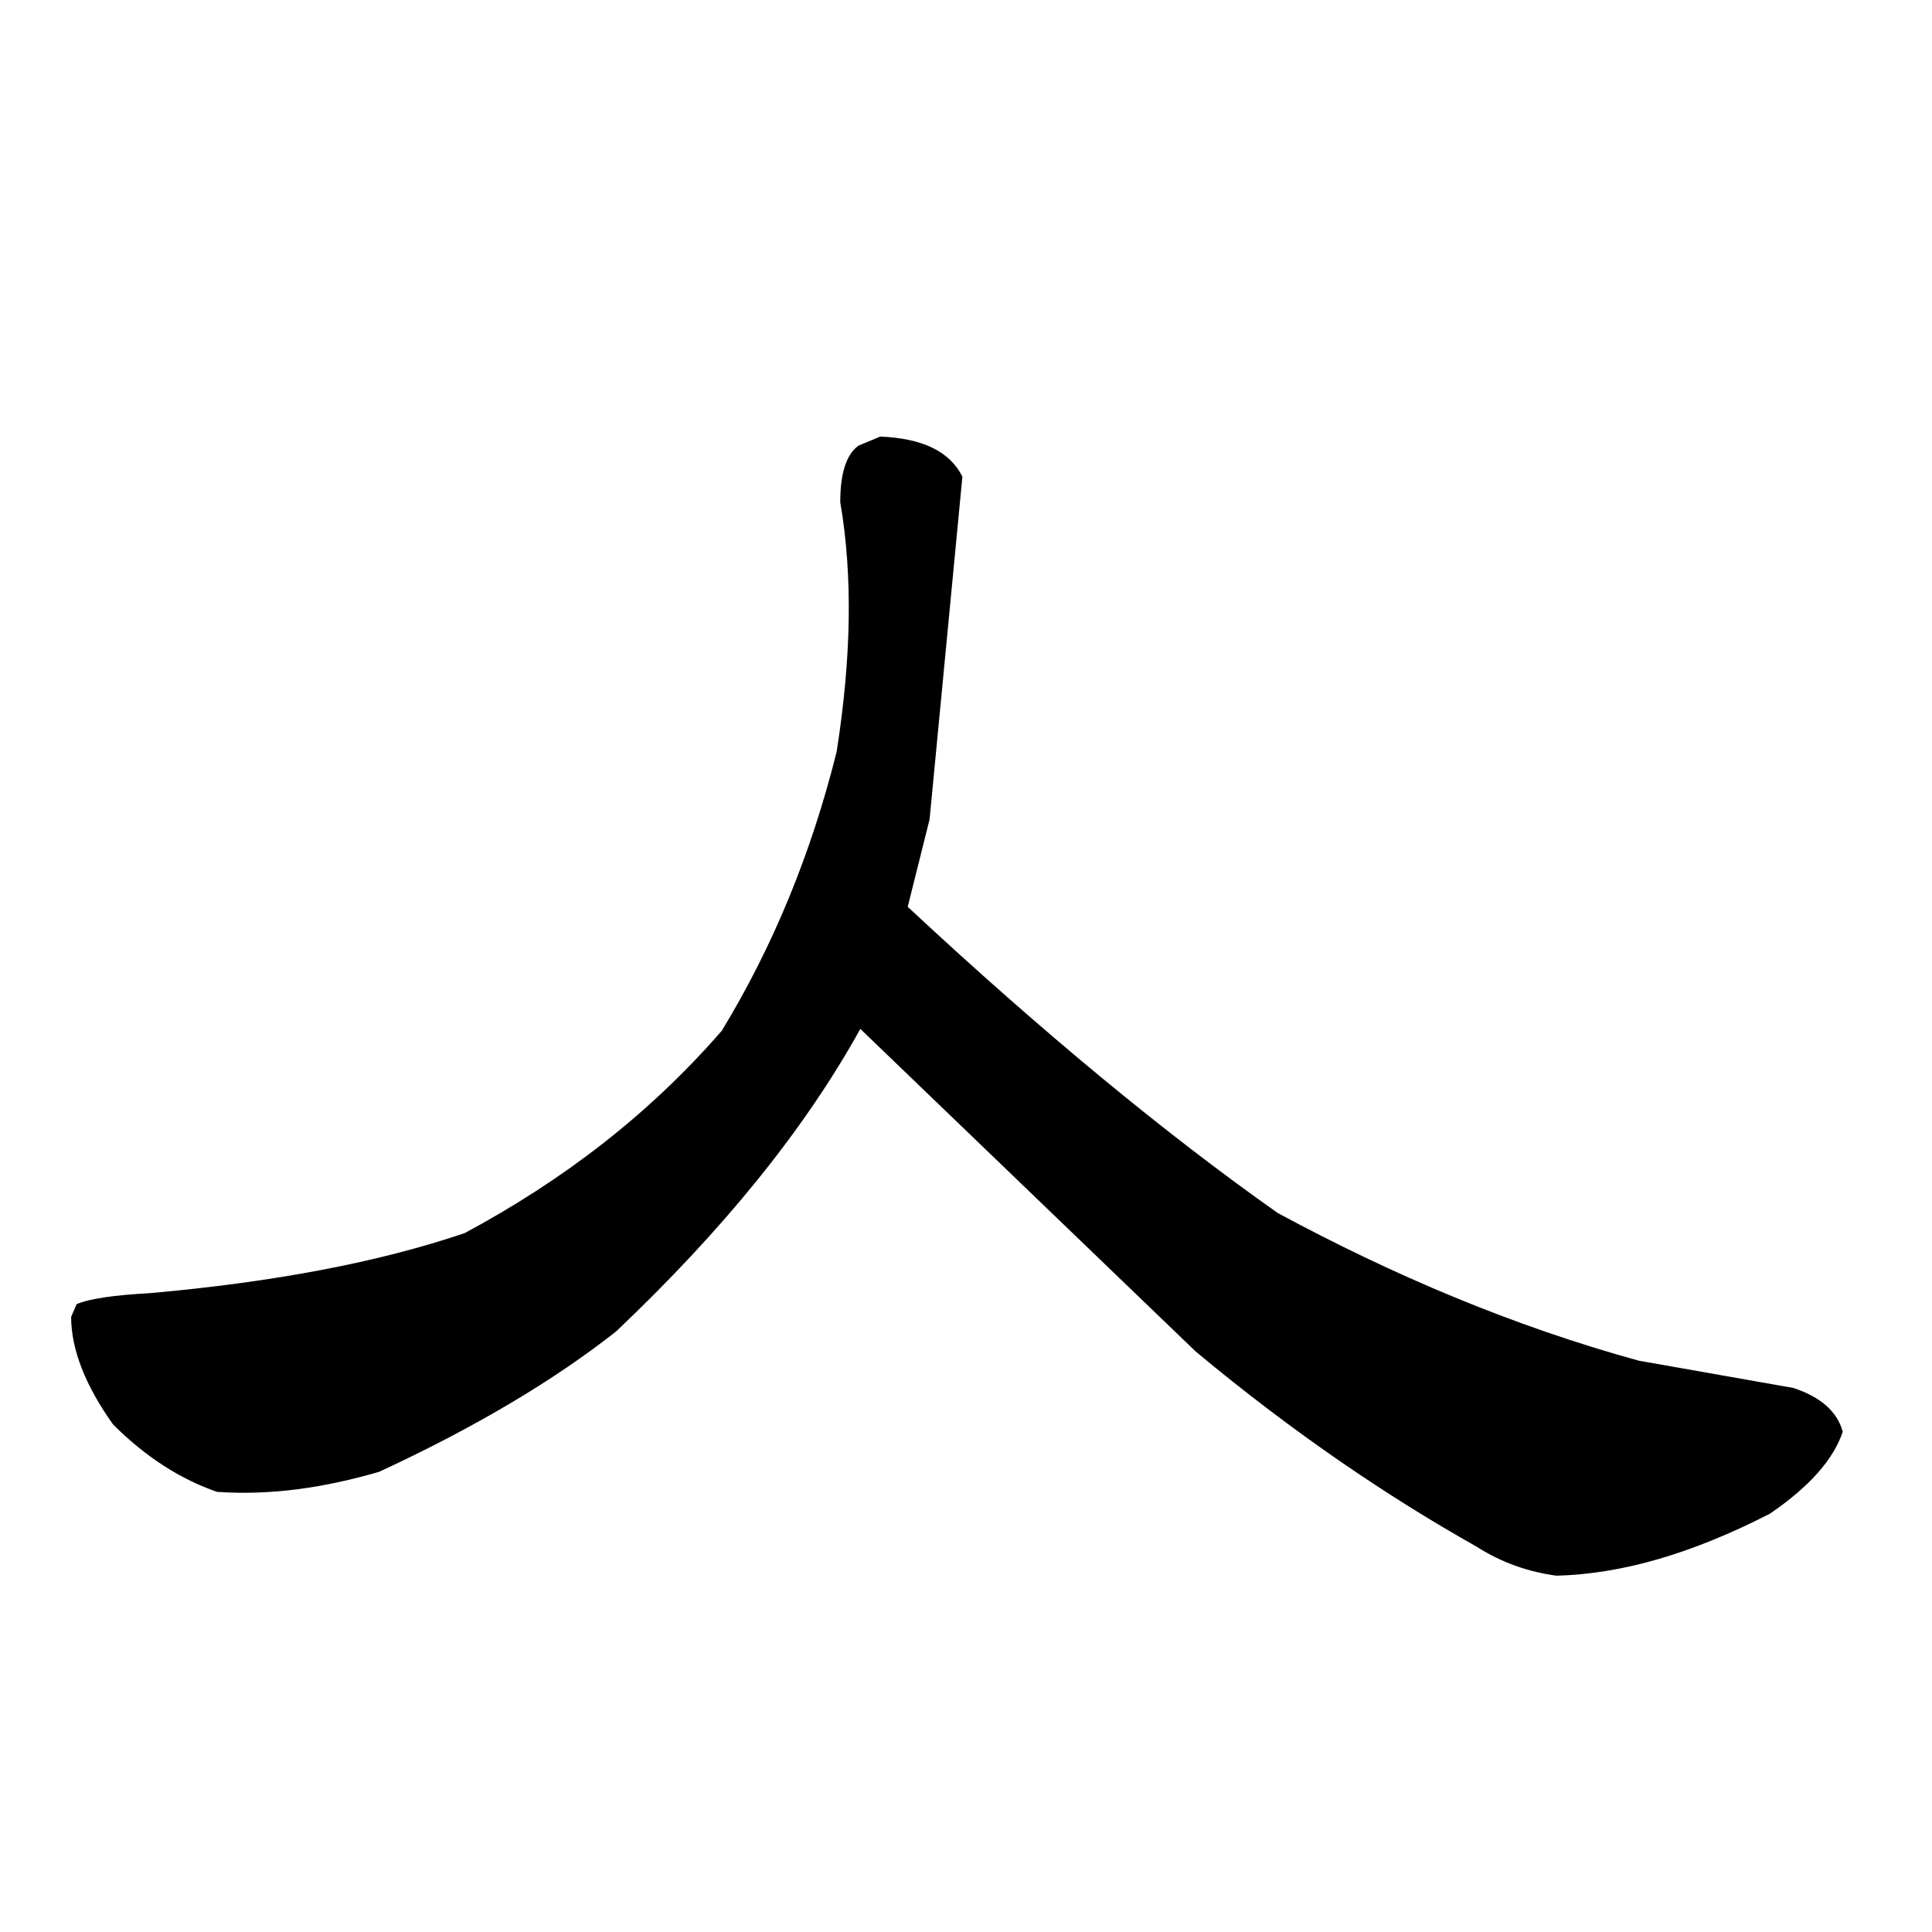 <?xml version="1.0" encoding="UTF-8" standalone="no"?>
<!-- Created with Inkscape (http://www.inkscape.org/) -->

<svg
   xmlns:svg="http://www.w3.org/2000/svg"
   xmlns="http://www.w3.org/2000/svg"
   version="1.1"
   width="60"
   height="60"
   id="svg3967">
  <defs
     id="defs3969" />
  <g
     transform="translate(-256.799,-244.897)"
     id="layer1">
    <path
       d="m 284.139,258.454 -0.679,0.283 c -0.396,0.283 -0.566,0.906 -0.566,1.755 0.396,2.321 0.34,4.868 -0.113,7.755 -0.792,3.17 -1.981,6.057 -3.566,8.66 -2.264,2.604 -4.925,4.641 -7.981,6.283 -2.66,0.906 -5.943,1.528 -9.792,1.868 -1.075,0.057 -1.868,0.17 -2.264,0.34 l -0.17,0.396 c 0,1.019 0.453,2.151 1.302,3.34 1.019,1.019 2.094,1.698 3.226,2.094 1.642,0.113 3.283,-0.113 5.038,-0.623 3.057,-1.415 5.491,-2.887 7.358,-4.359 3.283,-3.113 5.83,-6.226 7.585,-9.396 l 10.415,10.019 c 3.057,2.547 6,4.528 8.717,6.057 0.792,0.509 1.641,0.792 2.491,0.906 2.038,-0.057 4.189,-0.679 6.623,-1.925 1.245,-0.849 1.981,-1.698 2.264,-2.547 -0.17,-0.623 -0.679,-1.075 -1.528,-1.358 l -4.811,-0.849 c -3.906,-1.075 -7.641,-2.66 -11.208,-4.585 -3.453,-2.434 -7.302,-5.604 -11.491,-9.509 l 0.679,-2.717 1.019,-10.642 c -0.396,-0.792 -1.245,-1.189 -2.547,-1.245 z"
       id="path71"
       style="fill:#000000;stroke-width:0" />
  </g>
</svg>
